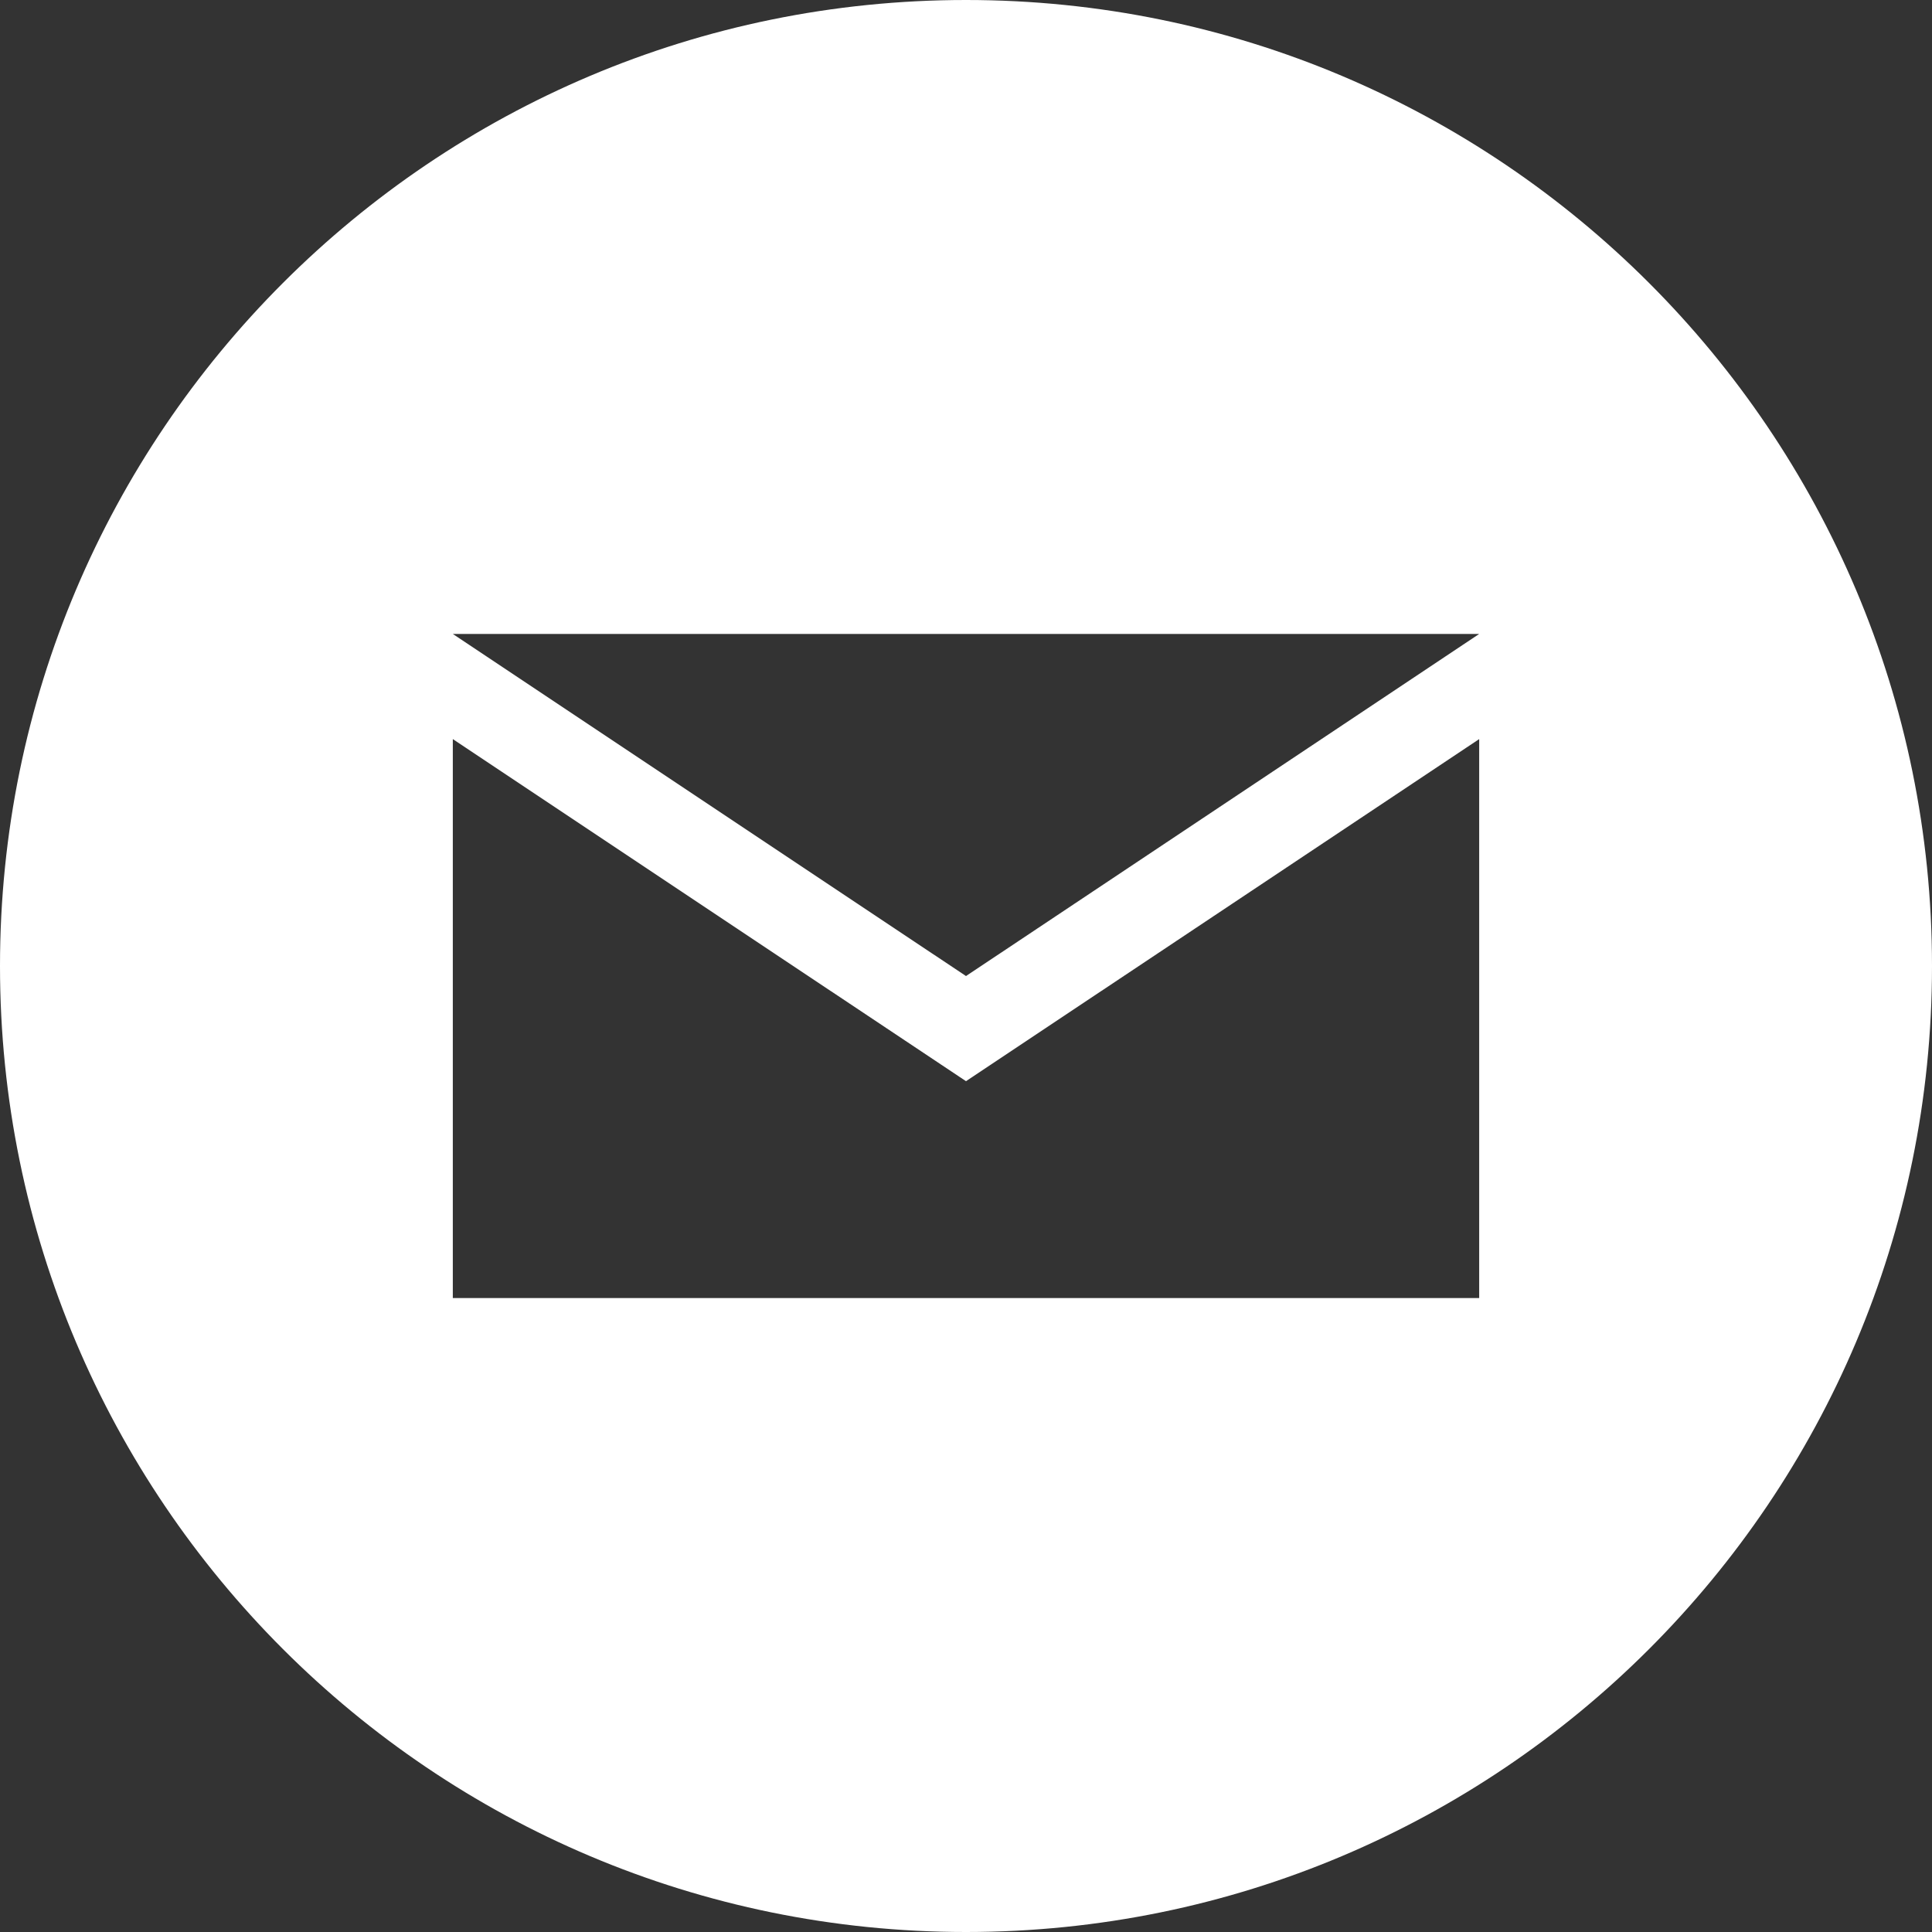 <?xml version="1.0" encoding="UTF-8"?>
<svg width="40px" height="40px" viewBox="0 0 40 40" version="1.1" xmlns="http://www.w3.org/2000/svg" xmlns:xlink="http://www.w3.org/1999/xlink">
    <rect x="0" y="0" width="40" height="40" fill="#333333" stroke="none"/>
    <!-- Generator: Sketch 58 (84663) - https://sketch.com -->
    <title>icons/icon_email</title>
    <desc>Created with Sketch.</desc>
    <g id="icons/icon_email" stroke="none" stroke-width="1" fill="none" fill-rule="evenodd">
        <path d="M20,0 C31.045,0 40,8.955 40,20 C40,31.047 31.045,40 20,40 C8.955,40 0,31.047 0,20 C0,8.955 8.955,0 20,0 Z M30.625,15.302 L20,22.385 L9.375,15.302 L9.375,26.875 L30.625,26.875 L30.625,15.302 Z M30.625,13.125 L9.375,13.125 L20,20.208 L30.625,13.125 Z" id="email" fill="#FFFFFF"></path>
    </g>
</svg>